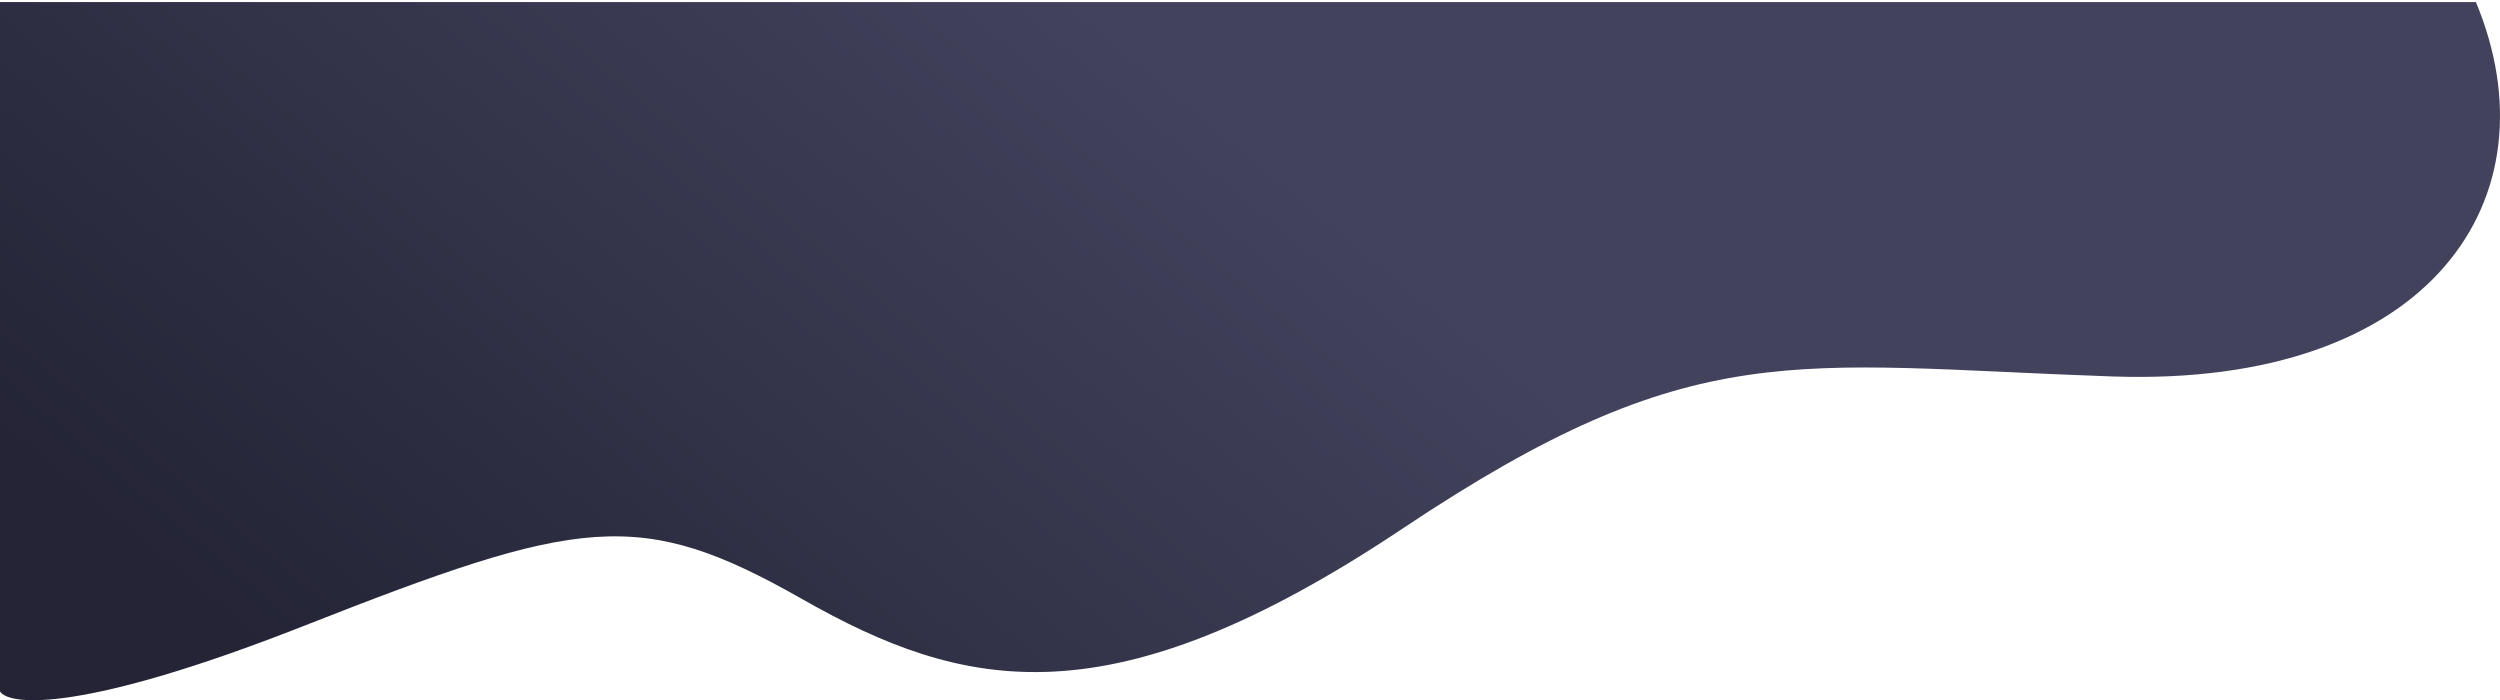 <svg width="1085" height="304" viewBox="0 0 1085 304" fill="none" xmlns="http://www.w3.org/2000/svg">
<path d="M131.696 271.71C35.757 309.44 3.924 306.345 0 300.082V0.895H1074.54C1109.85 85.64 1055.41 168.174 916.722 163.384C778.037 158.594 735.732 144.593 608.818 229.338C481.905 314.083 418.632 300.082 348.001 259.92C277.371 219.758 251.62 224.548 131.696 271.71Z" fill="url(#paint0_linear_455_1960)"/>
<defs>
<linearGradient id="paint0_linear_455_1960" x1="0" y1="303.895" x2="343.134" y2="-107.143" gradientUnits="userSpaceOnUse">
<stop offset="0.16" stop-color="#242436"/>
<stop offset="1" stop-color="#42425D"/>
</linearGradient>
</defs>
</svg>
